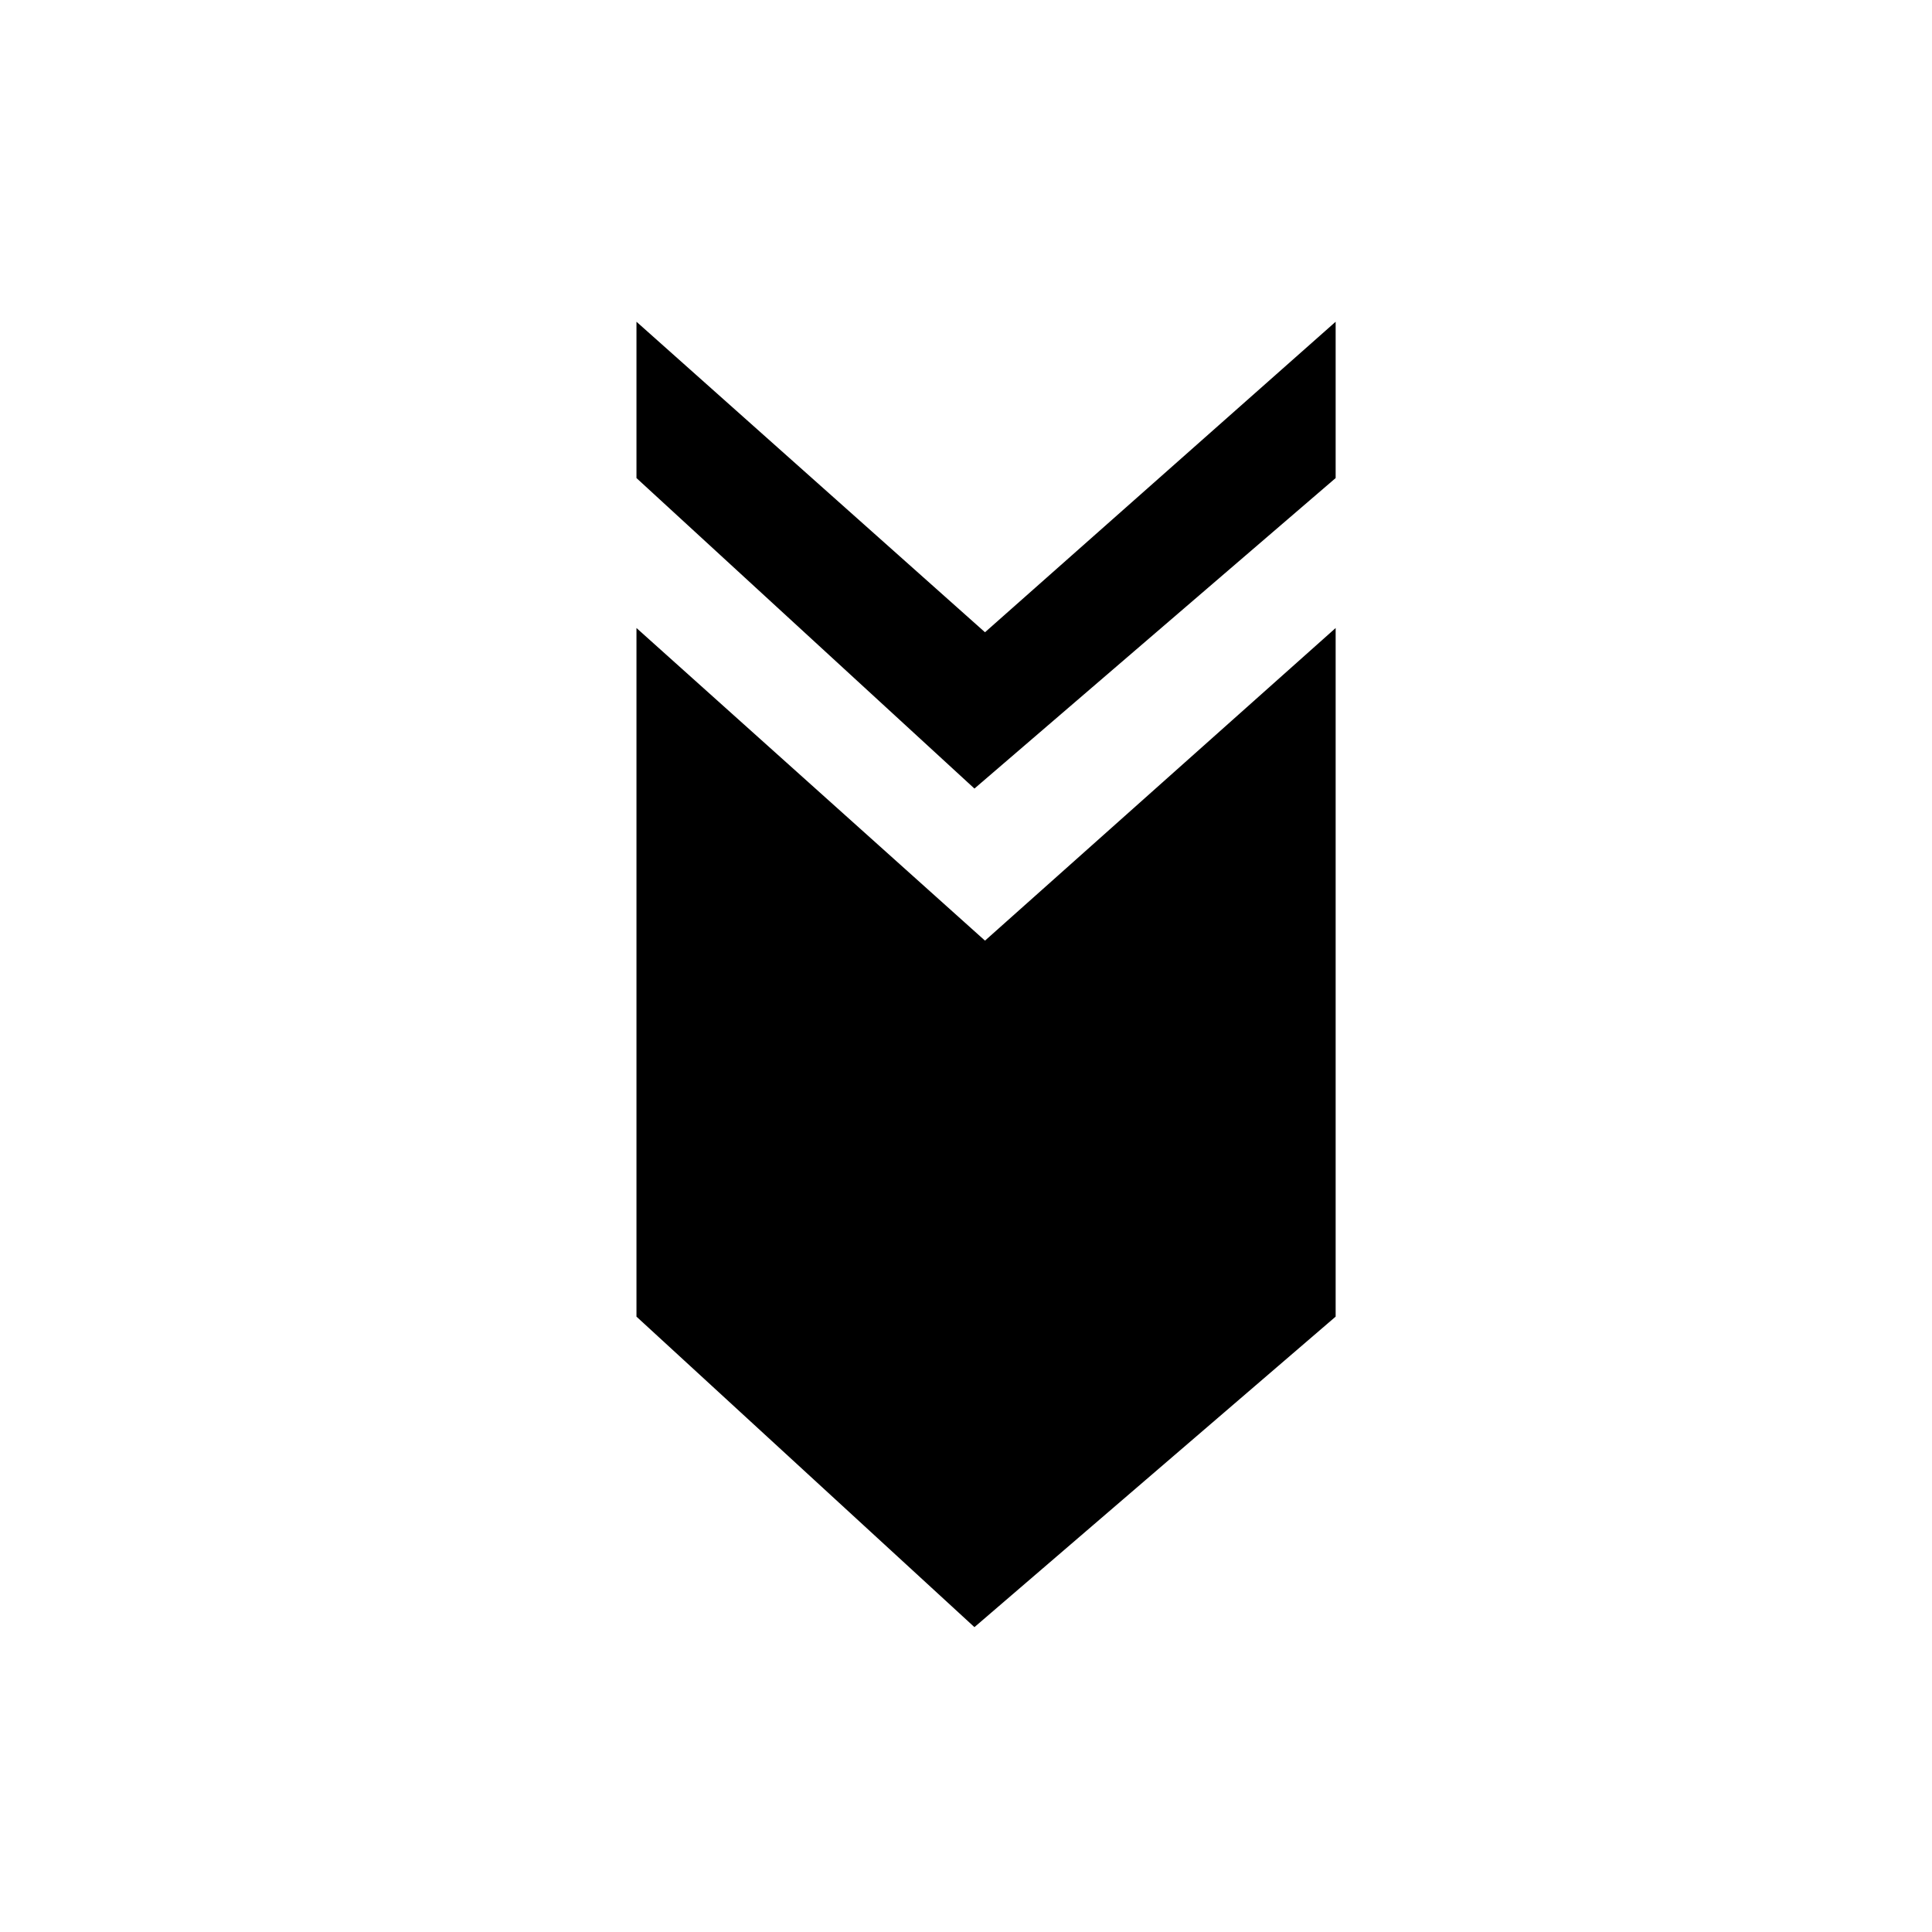 <?xml version="1.0" encoding="UTF-8"?>
<!-- The Best Svg Icon site in the world: iconSvg.co, Visit us! https://iconsvg.co -->
<svg fill="#000000" width="800px" height="800px" version="1.1" viewBox="144 144 512 512" xmlns="http://www.w3.org/2000/svg">
 <g>
  <path d="m312.67 270.69 89.566 82.289 95.723-82.289v-41.426l-92.926 82.289-92.363-82.289z"/>
  <path d="m312.67 310.43v182.49l89.566 82.289 95.723-82.289v-182.49l-92.926 82.848z"/>
 </g>
</svg>